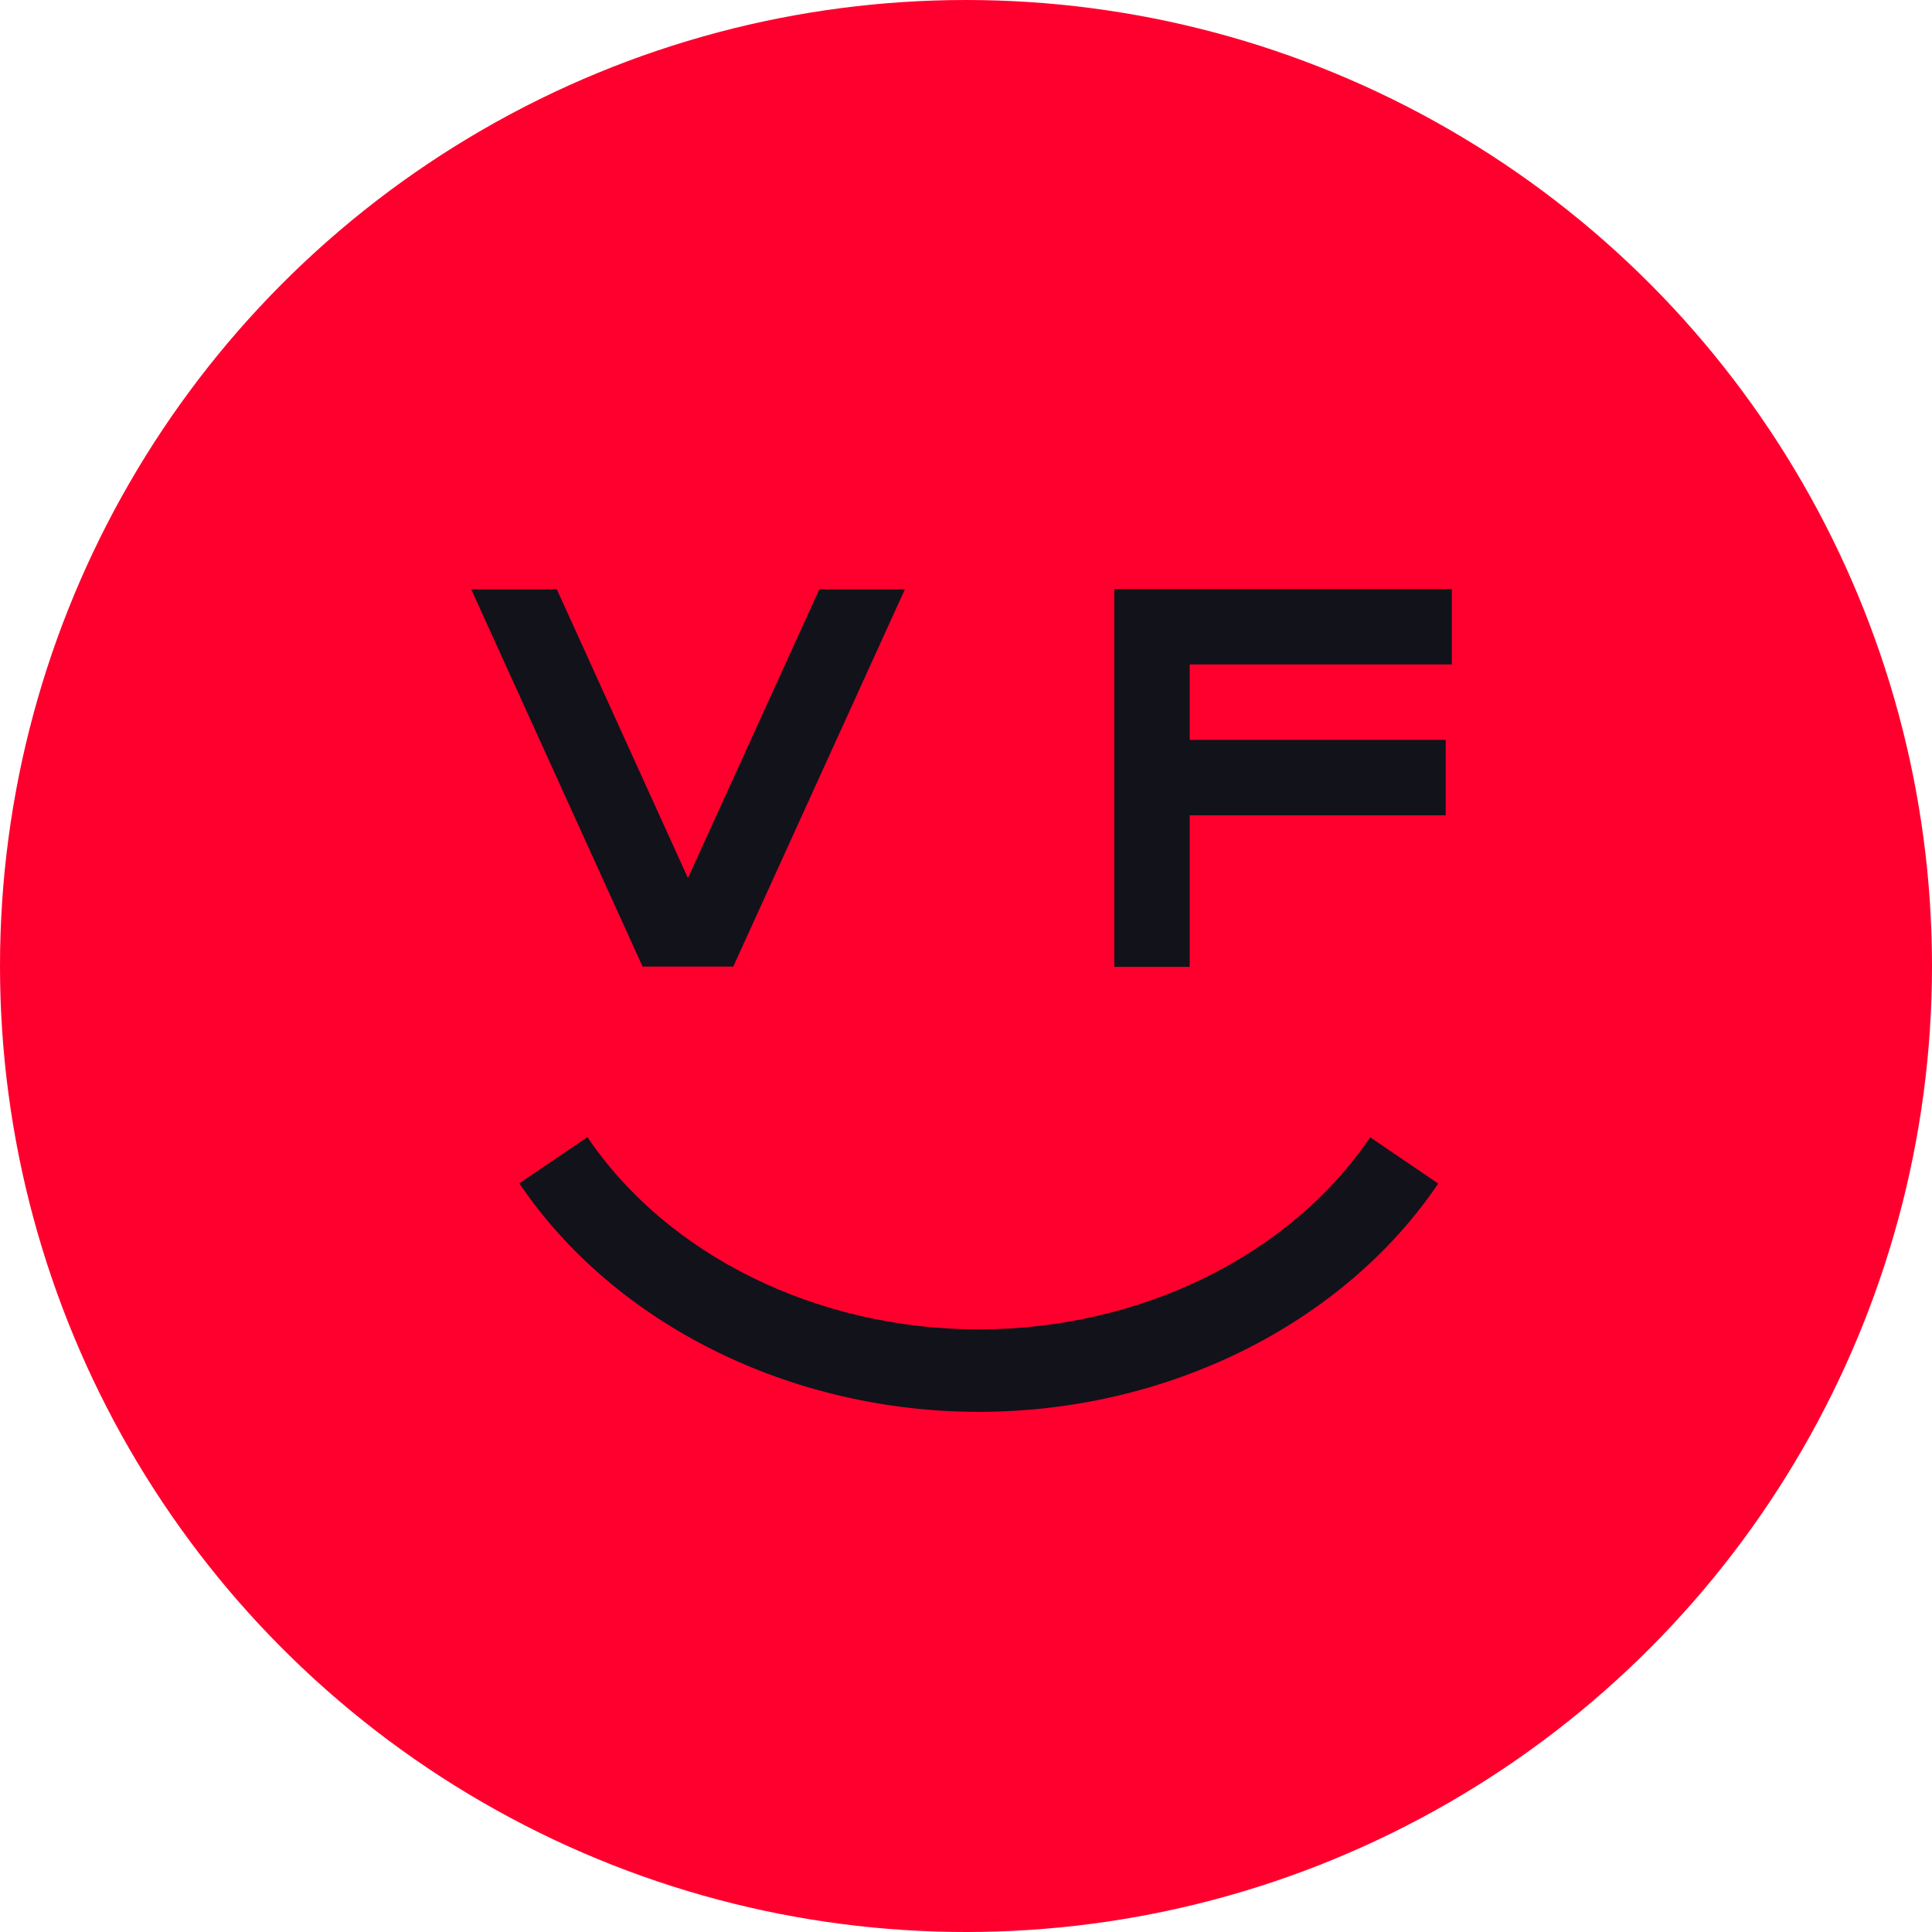 <?xml version="1.0" encoding="UTF-8"?>
<svg width="82px" height="82px" viewBox="0 0 82 82" version="1.1" xmlns="http://www.w3.org/2000/svg" xmlns:xlink="http://www.w3.org/1999/xlink">
    <!-- Generator: Sketch 61.2 (89653) - https://sketch.com -->
    <title>Group 56</title>
    <desc>Created with Sketch.</desc>
    <g id="Page-1" stroke="none" stroke-width="1" fill="none" fill-rule="evenodd">
        <g id="Group-56">
            <g id="Group-50">
                <circle id="Oval" fill="#FF002E" cx="41" cy="41" r="41"></circle>
                <polygon id="Fill-5" fill="#12121A" points="47.292 25 47.292 41.037 50.494 41.037 50.494 34.604 61.36 34.604 61.36 31.403 50.494 31.403 50.494 28.2 61.62 28.2 61.62 25"></polygon>
                <polygon id="Fill-3" fill="#12121A" points="34.774 25.012 29.198 37.268 23.633 25.012 20 25.012 27.274 41.025 31.122 41.025 38.407 25.012"></polygon>
                <path d="M41.545,59.923 C33.555,59.923 26.081,56.207 22.042,50.224 L24.932,48.263 C28.332,53.296 34.697,56.423 41.545,56.423 C48.389,56.423 54.753,53.299 58.153,48.27 L61.043,50.234 C57.002,56.21 49.531,59.923 41.545,59.923" id="Fill-1" fill="#12121A"></path>
            </g>
        </g>
    </g>
</svg>